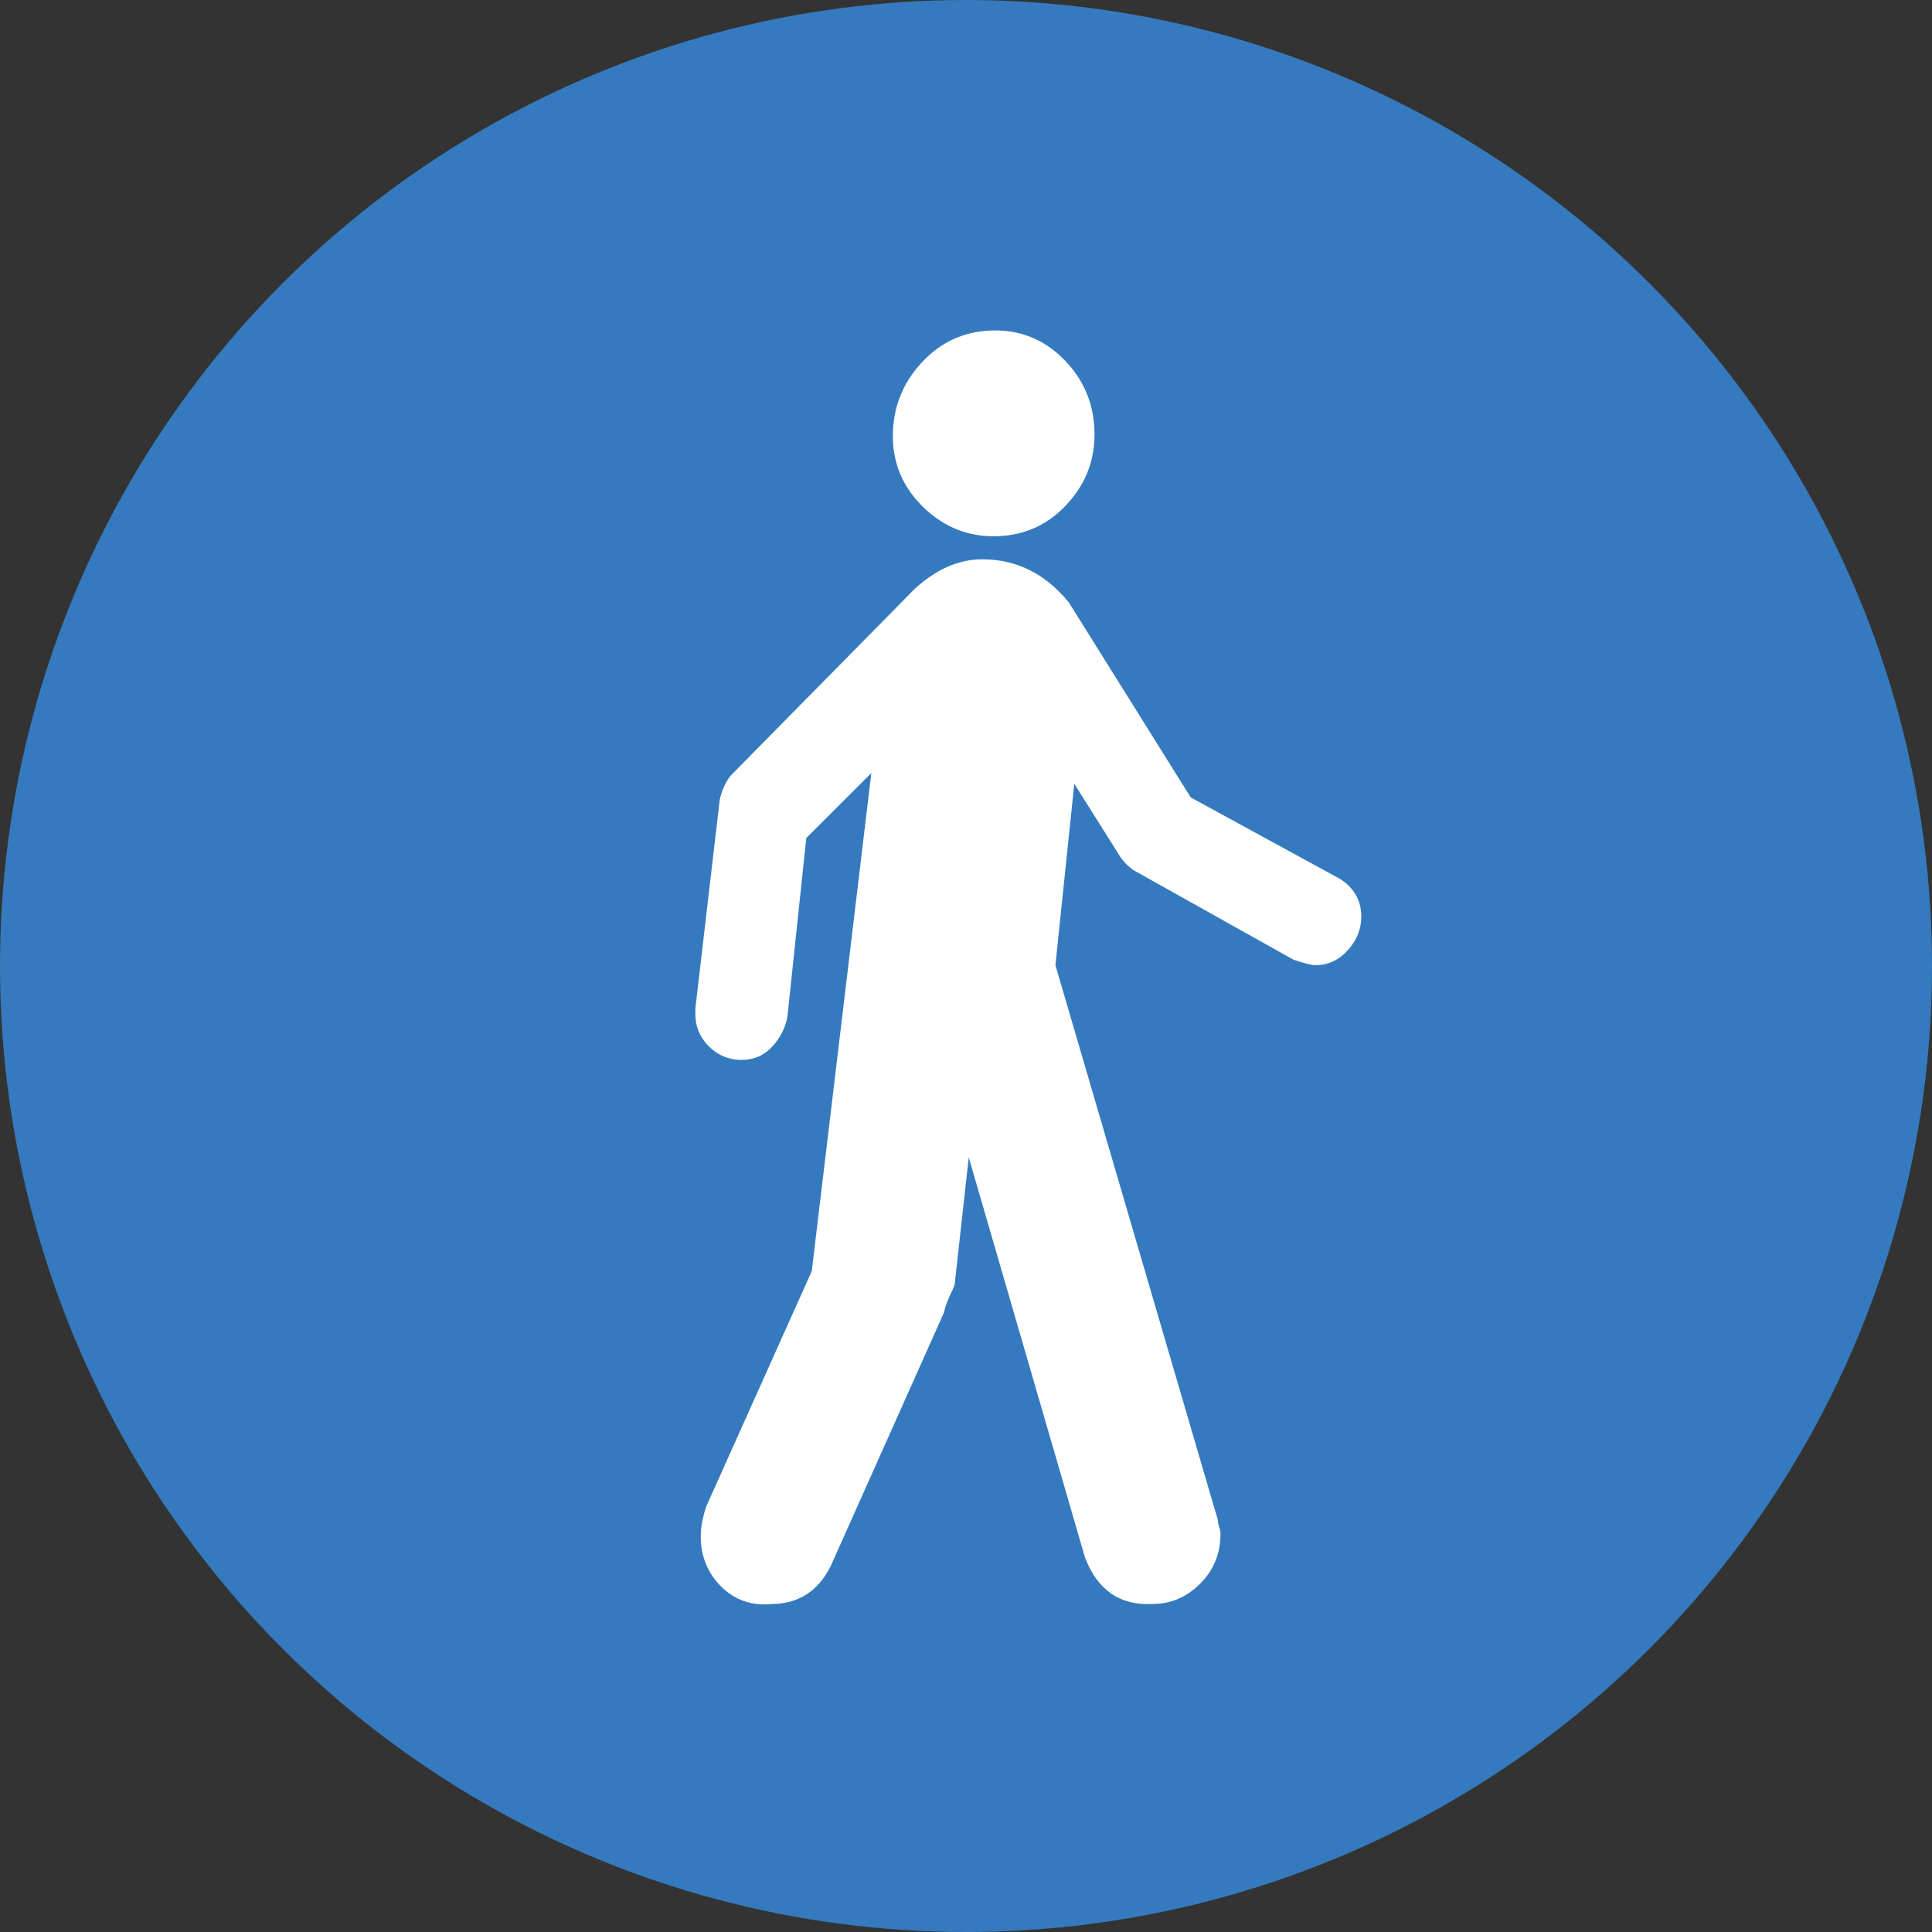 <?xml version="1.0" encoding="utf-8"?>
<!-- Generator: Adobe Illustrator 16.0.0, SVG Export Plug-In . SVG Version: 6.00 Build 0)  -->
<!DOCTYPE svg PUBLIC "-//W3C//DTD SVG 1.1//EN" "http://www.w3.org/Graphics/SVG/1.1/DTD/svg11.dtd">
<svg version="1.1" id="Layer_1" xmlns="http://www.w3.org/2000/svg" xmlns:xlink="http://www.w3.org/1999/xlink" x="0px" y="0px"
	 width="35px" height="35px" viewBox="0 0 35 35" enable-background="new 0 0 35 35" xml:space="preserve">
<rect x="0" y="0" width="35" height="35" fill="#333333" stroke="none"/>
<circle fill="#357ABF" cx="17.5" cy="17.5" r="17.5"/>
<g>
	<g>
		<path fill="#FFFFFF" d="M18.064,9.714c0.506-0.016,0.932-0.212,1.273-0.588c0.344-0.376,0.506-0.817,0.49-1.325
			c-0.016-0.506-0.203-0.939-0.563-1.299c-0.359-0.359-0.795-0.531-1.301-0.515C17.459,6.004,17.033,6.2,16.69,6.576
			c-0.344,0.375-0.515,0.817-0.515,1.324c0,0.507,0.188,0.94,0.563,1.299S17.557,9.73,18.064,9.714z"/>
		<path fill="#FFFFFF" d="M24.266,15.917l-2.695-1.471l-2.207-3.531c-0.426-0.522-0.949-0.783-1.57-0.783
			c-0.425,0-0.834,0.179-1.226,0.539l-3.334,3.383c-0.098,0.13-0.164,0.277-0.196,0.441l-0.441,3.775v0.098
			c0,0.229,0.082,0.424,0.245,0.588c0.163,0.163,0.36,0.245,0.589,0.245s0.416-0.082,0.563-0.245
			c0.147-0.164,0.237-0.343,0.271-0.54l0.342-3.235l1.178-1.176l-1.079,9.022l-1.913,4.267c-0.064,0.196-0.098,0.374-0.098,0.538
			c0,0.359,0.123,0.662,0.368,0.908c0.245,0.244,0.548,0.352,0.907,0.318c0.49,0,0.85-0.229,1.079-0.687l2.059-4.609
			c0-0.034,0.017-0.091,0.05-0.172c0.031-0.082,0.065-0.155,0.098-0.221c0.033-0.065,0.049-0.13,0.049-0.195l0.245-2.207
			l2.108,7.256c0.23,0.59,0.637,0.867,1.227,0.834c0.326,0,0.613-0.123,0.857-0.367c0.246-0.246,0.369-0.549,0.369-0.908
			c0-0.033-0.008-0.073-0.025-0.121c-0.016-0.051-0.023-0.091-0.023-0.124l-2.943-10.052l0.342-3.286l0.834,1.324
			c0.066,0.098,0.149,0.179,0.246,0.245l2.893,1.619c0.197,0.065,0.328,0.098,0.394,0.098c0.228,0,0.425-0.09,0.587-0.271
			c0.164-0.179,0.246-0.384,0.246-0.613C24.658,16.309,24.529,16.08,24.266,15.917z"/>
	</g>
</g>
</svg>

